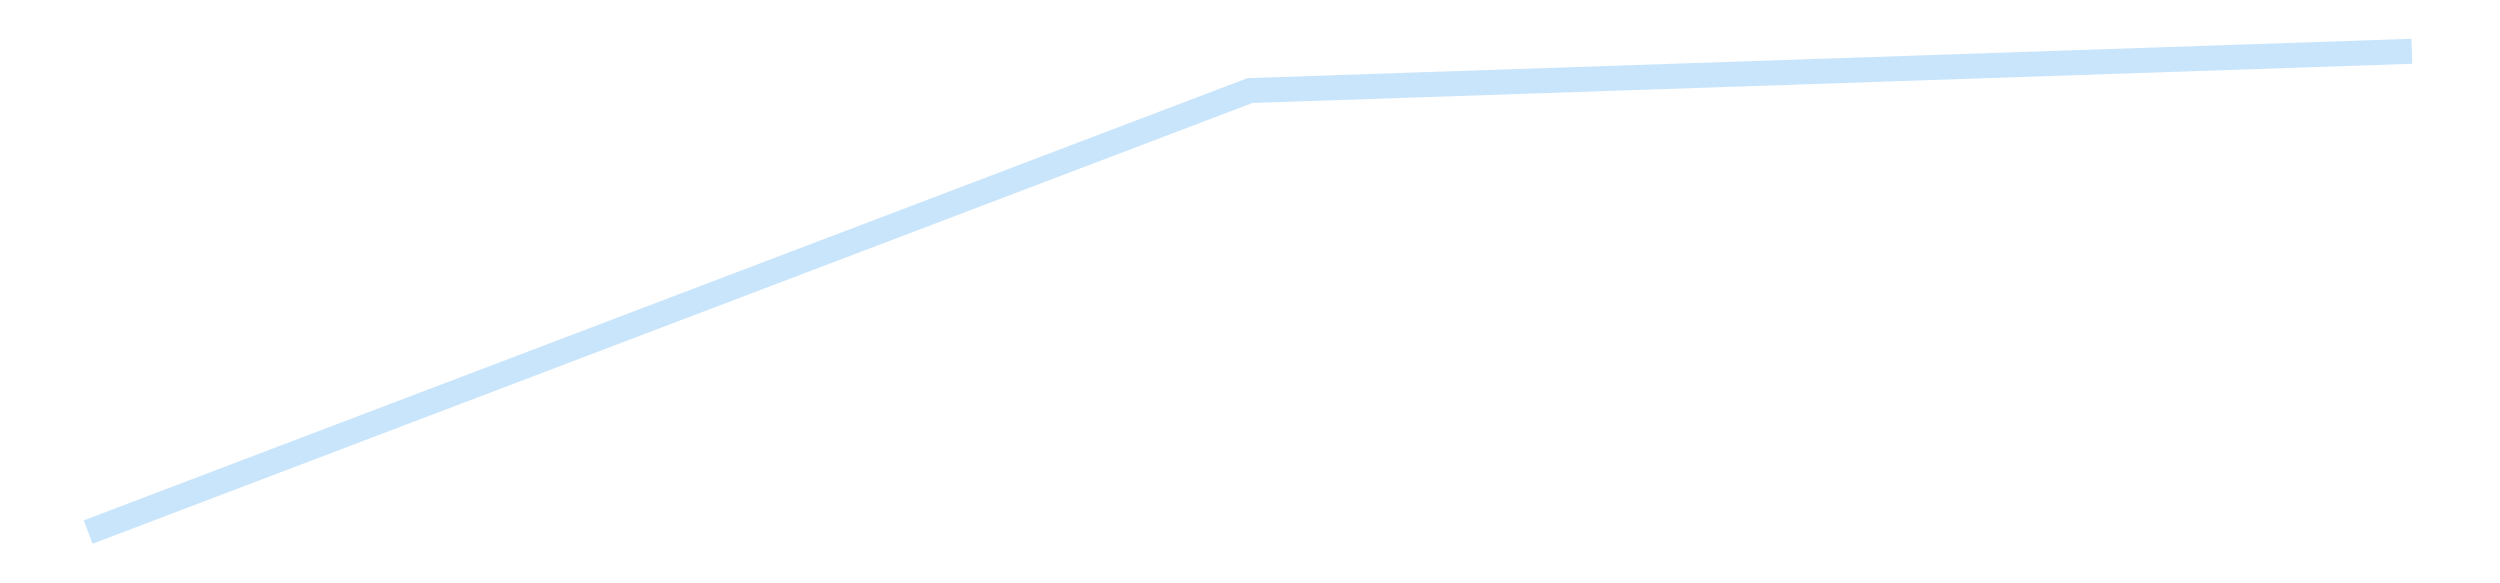 <?xml version='1.0' encoding='utf-8'?>
<svg xmlns="http://www.w3.org/2000/svg" xmlns:xlink="http://www.w3.org/1999/xlink" id="chart-ee41b19b-76f6-4298-b0dc-e3631310b716" class="pygal-chart pygal-sparkline" viewBox="0 0 300 70" width="300" height="70"><!--Generated with pygal 3.0.4 (lxml) ©Kozea 2012-2016 on 2025-08-24--><!--http://pygal.org--><!--http://github.com/Kozea/pygal--><defs><style type="text/css">#chart-ee41b19b-76f6-4298-b0dc-e3631310b716{-webkit-user-select:none;-webkit-font-smoothing:antialiased;font-family:Consolas,"Liberation Mono",Menlo,Courier,monospace}#chart-ee41b19b-76f6-4298-b0dc-e3631310b716 .title{font-family:Consolas,"Liberation Mono",Menlo,Courier,monospace;font-size:16px}#chart-ee41b19b-76f6-4298-b0dc-e3631310b716 .legends .legend text{font-family:Consolas,"Liberation Mono",Menlo,Courier,monospace;font-size:14px}#chart-ee41b19b-76f6-4298-b0dc-e3631310b716 .axis text{font-family:Consolas,"Liberation Mono",Menlo,Courier,monospace;font-size:10px}#chart-ee41b19b-76f6-4298-b0dc-e3631310b716 .axis text.major{font-family:Consolas,"Liberation Mono",Menlo,Courier,monospace;font-size:10px}#chart-ee41b19b-76f6-4298-b0dc-e3631310b716 .text-overlay text.value{font-family:Consolas,"Liberation Mono",Menlo,Courier,monospace;font-size:16px}#chart-ee41b19b-76f6-4298-b0dc-e3631310b716 .text-overlay text.label{font-family:Consolas,"Liberation Mono",Menlo,Courier,monospace;font-size:10px}#chart-ee41b19b-76f6-4298-b0dc-e3631310b716 .tooltip{font-family:Consolas,"Liberation Mono",Menlo,Courier,monospace;font-size:14px}#chart-ee41b19b-76f6-4298-b0dc-e3631310b716 text.no_data{font-family:Consolas,"Liberation Mono",Menlo,Courier,monospace;font-size:64px}
#chart-ee41b19b-76f6-4298-b0dc-e3631310b716{background-color:transparent}#chart-ee41b19b-76f6-4298-b0dc-e3631310b716 path,#chart-ee41b19b-76f6-4298-b0dc-e3631310b716 line,#chart-ee41b19b-76f6-4298-b0dc-e3631310b716 rect,#chart-ee41b19b-76f6-4298-b0dc-e3631310b716 circle{-webkit-transition:150ms;-moz-transition:150ms;transition:150ms}#chart-ee41b19b-76f6-4298-b0dc-e3631310b716 .graph &gt; .background{fill:transparent}#chart-ee41b19b-76f6-4298-b0dc-e3631310b716 .plot &gt; .background{fill:transparent}#chart-ee41b19b-76f6-4298-b0dc-e3631310b716 .graph{fill:rgba(0,0,0,.87)}#chart-ee41b19b-76f6-4298-b0dc-e3631310b716 text.no_data{fill:rgba(0,0,0,1)}#chart-ee41b19b-76f6-4298-b0dc-e3631310b716 .title{fill:rgba(0,0,0,1)}#chart-ee41b19b-76f6-4298-b0dc-e3631310b716 .legends .legend text{fill:rgba(0,0,0,.87)}#chart-ee41b19b-76f6-4298-b0dc-e3631310b716 .legends .legend:hover text{fill:rgba(0,0,0,1)}#chart-ee41b19b-76f6-4298-b0dc-e3631310b716 .axis .line{stroke:rgba(0,0,0,1)}#chart-ee41b19b-76f6-4298-b0dc-e3631310b716 .axis .guide.line{stroke:rgba(0,0,0,.54)}#chart-ee41b19b-76f6-4298-b0dc-e3631310b716 .axis .major.line{stroke:rgba(0,0,0,.87)}#chart-ee41b19b-76f6-4298-b0dc-e3631310b716 .axis text.major{fill:rgba(0,0,0,1)}#chart-ee41b19b-76f6-4298-b0dc-e3631310b716 .axis.y .guides:hover .guide.line,#chart-ee41b19b-76f6-4298-b0dc-e3631310b716 .line-graph .axis.x .guides:hover .guide.line,#chart-ee41b19b-76f6-4298-b0dc-e3631310b716 .stackedline-graph .axis.x .guides:hover .guide.line,#chart-ee41b19b-76f6-4298-b0dc-e3631310b716 .xy-graph .axis.x .guides:hover .guide.line{stroke:rgba(0,0,0,1)}#chart-ee41b19b-76f6-4298-b0dc-e3631310b716 .axis .guides:hover text{fill:rgba(0,0,0,1)}#chart-ee41b19b-76f6-4298-b0dc-e3631310b716 .reactive{fill-opacity:.7;stroke-opacity:.8;stroke-width:3}#chart-ee41b19b-76f6-4298-b0dc-e3631310b716 .ci{stroke:rgba(0,0,0,.87)}#chart-ee41b19b-76f6-4298-b0dc-e3631310b716 .reactive.active,#chart-ee41b19b-76f6-4298-b0dc-e3631310b716 .active .reactive{fill-opacity:.8;stroke-opacity:.9;stroke-width:4}#chart-ee41b19b-76f6-4298-b0dc-e3631310b716 .ci .reactive.active{stroke-width:1.5}#chart-ee41b19b-76f6-4298-b0dc-e3631310b716 .series text{fill:rgba(0,0,0,1)}#chart-ee41b19b-76f6-4298-b0dc-e3631310b716 .tooltip rect{fill:transparent;stroke:rgba(0,0,0,1);-webkit-transition:opacity 150ms;-moz-transition:opacity 150ms;transition:opacity 150ms}#chart-ee41b19b-76f6-4298-b0dc-e3631310b716 .tooltip .label{fill:rgba(0,0,0,.87)}#chart-ee41b19b-76f6-4298-b0dc-e3631310b716 .tooltip .label{fill:rgba(0,0,0,.87)}#chart-ee41b19b-76f6-4298-b0dc-e3631310b716 .tooltip .legend{font-size:.8em;fill:rgba(0,0,0,.54)}#chart-ee41b19b-76f6-4298-b0dc-e3631310b716 .tooltip .x_label{font-size:.6em;fill:rgba(0,0,0,1)}#chart-ee41b19b-76f6-4298-b0dc-e3631310b716 .tooltip .xlink{font-size:.5em;text-decoration:underline}#chart-ee41b19b-76f6-4298-b0dc-e3631310b716 .tooltip .value{font-size:1.5em}#chart-ee41b19b-76f6-4298-b0dc-e3631310b716 .bound{font-size:.5em}#chart-ee41b19b-76f6-4298-b0dc-e3631310b716 .max-value{font-size:.75em;fill:rgba(0,0,0,.54)}#chart-ee41b19b-76f6-4298-b0dc-e3631310b716 .map-element{fill:transparent;stroke:rgba(0,0,0,.54) !important}#chart-ee41b19b-76f6-4298-b0dc-e3631310b716 .map-element .reactive{fill-opacity:inherit;stroke-opacity:inherit}#chart-ee41b19b-76f6-4298-b0dc-e3631310b716 .color-0,#chart-ee41b19b-76f6-4298-b0dc-e3631310b716 .color-0 a:visited{stroke:#bbdefb;fill:#bbdefb}#chart-ee41b19b-76f6-4298-b0dc-e3631310b716 .text-overlay .color-0 text{fill:black}
#chart-ee41b19b-76f6-4298-b0dc-e3631310b716 text.no_data{text-anchor:middle}#chart-ee41b19b-76f6-4298-b0dc-e3631310b716 .guide.line{fill:none}#chart-ee41b19b-76f6-4298-b0dc-e3631310b716 .centered{text-anchor:middle}#chart-ee41b19b-76f6-4298-b0dc-e3631310b716 .title{text-anchor:middle}#chart-ee41b19b-76f6-4298-b0dc-e3631310b716 .legends .legend text{fill-opacity:1}#chart-ee41b19b-76f6-4298-b0dc-e3631310b716 .axis.x text{text-anchor:middle}#chart-ee41b19b-76f6-4298-b0dc-e3631310b716 .axis.x:not(.web) text[transform]{text-anchor:start}#chart-ee41b19b-76f6-4298-b0dc-e3631310b716 .axis.x:not(.web) text[transform].backwards{text-anchor:end}#chart-ee41b19b-76f6-4298-b0dc-e3631310b716 .axis.y text{text-anchor:end}#chart-ee41b19b-76f6-4298-b0dc-e3631310b716 .axis.y text[transform].backwards{text-anchor:start}#chart-ee41b19b-76f6-4298-b0dc-e3631310b716 .axis.y2 text{text-anchor:start}#chart-ee41b19b-76f6-4298-b0dc-e3631310b716 .axis.y2 text[transform].backwards{text-anchor:end}#chart-ee41b19b-76f6-4298-b0dc-e3631310b716 .axis .guide.line{stroke-dasharray:4,4;stroke:black}#chart-ee41b19b-76f6-4298-b0dc-e3631310b716 .axis .major.guide.line{stroke-dasharray:6,6;stroke:black}#chart-ee41b19b-76f6-4298-b0dc-e3631310b716 .horizontal .axis.y .guide.line,#chart-ee41b19b-76f6-4298-b0dc-e3631310b716 .horizontal .axis.y2 .guide.line,#chart-ee41b19b-76f6-4298-b0dc-e3631310b716 .vertical .axis.x .guide.line{opacity:0}#chart-ee41b19b-76f6-4298-b0dc-e3631310b716 .horizontal .axis.always_show .guide.line,#chart-ee41b19b-76f6-4298-b0dc-e3631310b716 .vertical .axis.always_show .guide.line{opacity:1 !important}#chart-ee41b19b-76f6-4298-b0dc-e3631310b716 .axis.y .guides:hover .guide.line,#chart-ee41b19b-76f6-4298-b0dc-e3631310b716 .axis.y2 .guides:hover .guide.line,#chart-ee41b19b-76f6-4298-b0dc-e3631310b716 .axis.x .guides:hover .guide.line{opacity:1}#chart-ee41b19b-76f6-4298-b0dc-e3631310b716 .axis .guides:hover text{opacity:1}#chart-ee41b19b-76f6-4298-b0dc-e3631310b716 .nofill{fill:none}#chart-ee41b19b-76f6-4298-b0dc-e3631310b716 .subtle-fill{fill-opacity:.2}#chart-ee41b19b-76f6-4298-b0dc-e3631310b716 .dot{stroke-width:1px;fill-opacity:1;stroke-opacity:1}#chart-ee41b19b-76f6-4298-b0dc-e3631310b716 .dot.active{stroke-width:5px}#chart-ee41b19b-76f6-4298-b0dc-e3631310b716 .dot.negative{fill:transparent}#chart-ee41b19b-76f6-4298-b0dc-e3631310b716 text,#chart-ee41b19b-76f6-4298-b0dc-e3631310b716 tspan{stroke:none !important}#chart-ee41b19b-76f6-4298-b0dc-e3631310b716 .series text.active{opacity:1}#chart-ee41b19b-76f6-4298-b0dc-e3631310b716 .tooltip rect{fill-opacity:.95;stroke-width:.5}#chart-ee41b19b-76f6-4298-b0dc-e3631310b716 .tooltip text{fill-opacity:1}#chart-ee41b19b-76f6-4298-b0dc-e3631310b716 .showable{visibility:hidden}#chart-ee41b19b-76f6-4298-b0dc-e3631310b716 .showable.shown{visibility:visible}#chart-ee41b19b-76f6-4298-b0dc-e3631310b716 .gauge-background{fill:rgba(229,229,229,1);stroke:none}#chart-ee41b19b-76f6-4298-b0dc-e3631310b716 .bg-lines{stroke:transparent;stroke-width:2px}</style><script type="text/javascript">window.pygal = window.pygal || {};window.pygal.config = window.pygal.config || {};window.pygal.config['ee41b19b-76f6-4298-b0dc-e3631310b716'] = {"allow_interruptions": false, "box_mode": "extremes", "classes": ["pygal-chart", "pygal-sparkline"], "css": ["file://style.css", "file://graph.css"], "defs": [], "disable_xml_declaration": false, "dots_size": 2.5, "dynamic_print_values": false, "explicit_size": true, "fill": false, "force_uri_protocol": "https", "formatter": null, "half_pie": false, "height": 70, "include_x_axis": false, "inner_radius": 0, "interpolate": null, "interpolation_parameters": {}, "interpolation_precision": 250, "inverse_y_axis": false, "js": [], "legend_at_bottom": false, "legend_at_bottom_columns": null, "legend_box_size": 12, "logarithmic": false, "margin": 5, "margin_bottom": null, "margin_left": null, "margin_right": null, "margin_top": null, "max_scale": 2, "min_scale": 1, "missing_value_fill_truncation": "x", "no_data_text": "", "no_prefix": false, "order_min": null, "pretty_print": false, "print_labels": false, "print_values": false, "print_values_position": "center", "print_zeroes": true, "range": null, "rounded_bars": null, "secondary_range": null, "show_dots": false, "show_legend": false, "show_minor_x_labels": true, "show_minor_y_labels": true, "show_only_major_dots": false, "show_x_guides": false, "show_x_labels": false, "show_y_guides": true, "show_y_labels": false, "spacing": 0, "stack_from_top": false, "strict": false, "stroke": true, "stroke_style": null, "style": {"background": "transparent", "ci_colors": [], "colors": ["#bbdefb"], "dot_opacity": "1", "font_family": "Consolas, \"Liberation Mono\", Menlo, Courier, monospace", "foreground": "rgba(0, 0, 0, .87)", "foreground_strong": "rgba(0, 0, 0, 1)", "foreground_subtle": "rgba(0, 0, 0, .54)", "guide_stroke_color": "black", "guide_stroke_dasharray": "4,4", "label_font_family": "Consolas, \"Liberation Mono\", Menlo, Courier, monospace", "label_font_size": 10, "legend_font_family": "Consolas, \"Liberation Mono\", Menlo, Courier, monospace", "legend_font_size": 14, "major_guide_stroke_color": "black", "major_guide_stroke_dasharray": "6,6", "major_label_font_family": "Consolas, \"Liberation Mono\", Menlo, Courier, monospace", "major_label_font_size": 10, "no_data_font_family": "Consolas, \"Liberation Mono\", Menlo, Courier, monospace", "no_data_font_size": 64, "opacity": ".7", "opacity_hover": ".8", "plot_background": "transparent", "stroke_opacity": ".8", "stroke_opacity_hover": ".9", "stroke_width": 3, "stroke_width_hover": "4", "title_font_family": "Consolas, \"Liberation Mono\", Menlo, Courier, monospace", "title_font_size": 16, "tooltip_font_family": "Consolas, \"Liberation Mono\", Menlo, Courier, monospace", "tooltip_font_size": 14, "transition": "150ms", "value_background": "rgba(229, 229, 229, 1)", "value_colors": [], "value_font_family": "Consolas, \"Liberation Mono\", Menlo, Courier, monospace", "value_font_size": 16, "value_label_font_family": "Consolas, \"Liberation Mono\", Menlo, Courier, monospace", "value_label_font_size": 10}, "title": null, "tooltip_border_radius": 0, "tooltip_fancy_mode": true, "truncate_label": null, "truncate_legend": null, "width": 300, "x_label_rotation": 0, "x_labels": null, "x_labels_major": null, "x_labels_major_count": null, "x_labels_major_every": null, "x_title": null, "xrange": null, "y_label_rotation": 0, "y_labels": null, "y_labels_major": null, "y_labels_major_count": null, "y_labels_major_every": null, "y_title": null, "zero": 0, "legends": [""]}</script></defs><title>Pygal</title><g class="graph line-graph vertical"><rect x="0" y="0" width="300" height="70" class="background"/><g transform="translate(5, 5)" class="plot"><rect x="0" y="0" width="290" height="60" class="background"/><g class="series serie-0 color-0"><path d="M5.577 58.846 L145 5.865 284.423 1.154" class="line reactive nofill"/></g></g><g class="titles"/><g transform="translate(5, 5)" class="plot overlay"><g class="series serie-0 color-0"/></g><g transform="translate(5, 5)" class="plot text-overlay"><g class="series serie-0 color-0"/></g><g transform="translate(5, 5)" class="plot tooltip-overlay"><g transform="translate(0 0)" style="opacity: 0" class="tooltip"><rect rx="0" ry="0" width="0" height="0" class="tooltip-box"/><g class="text"/></g></g></g></svg>